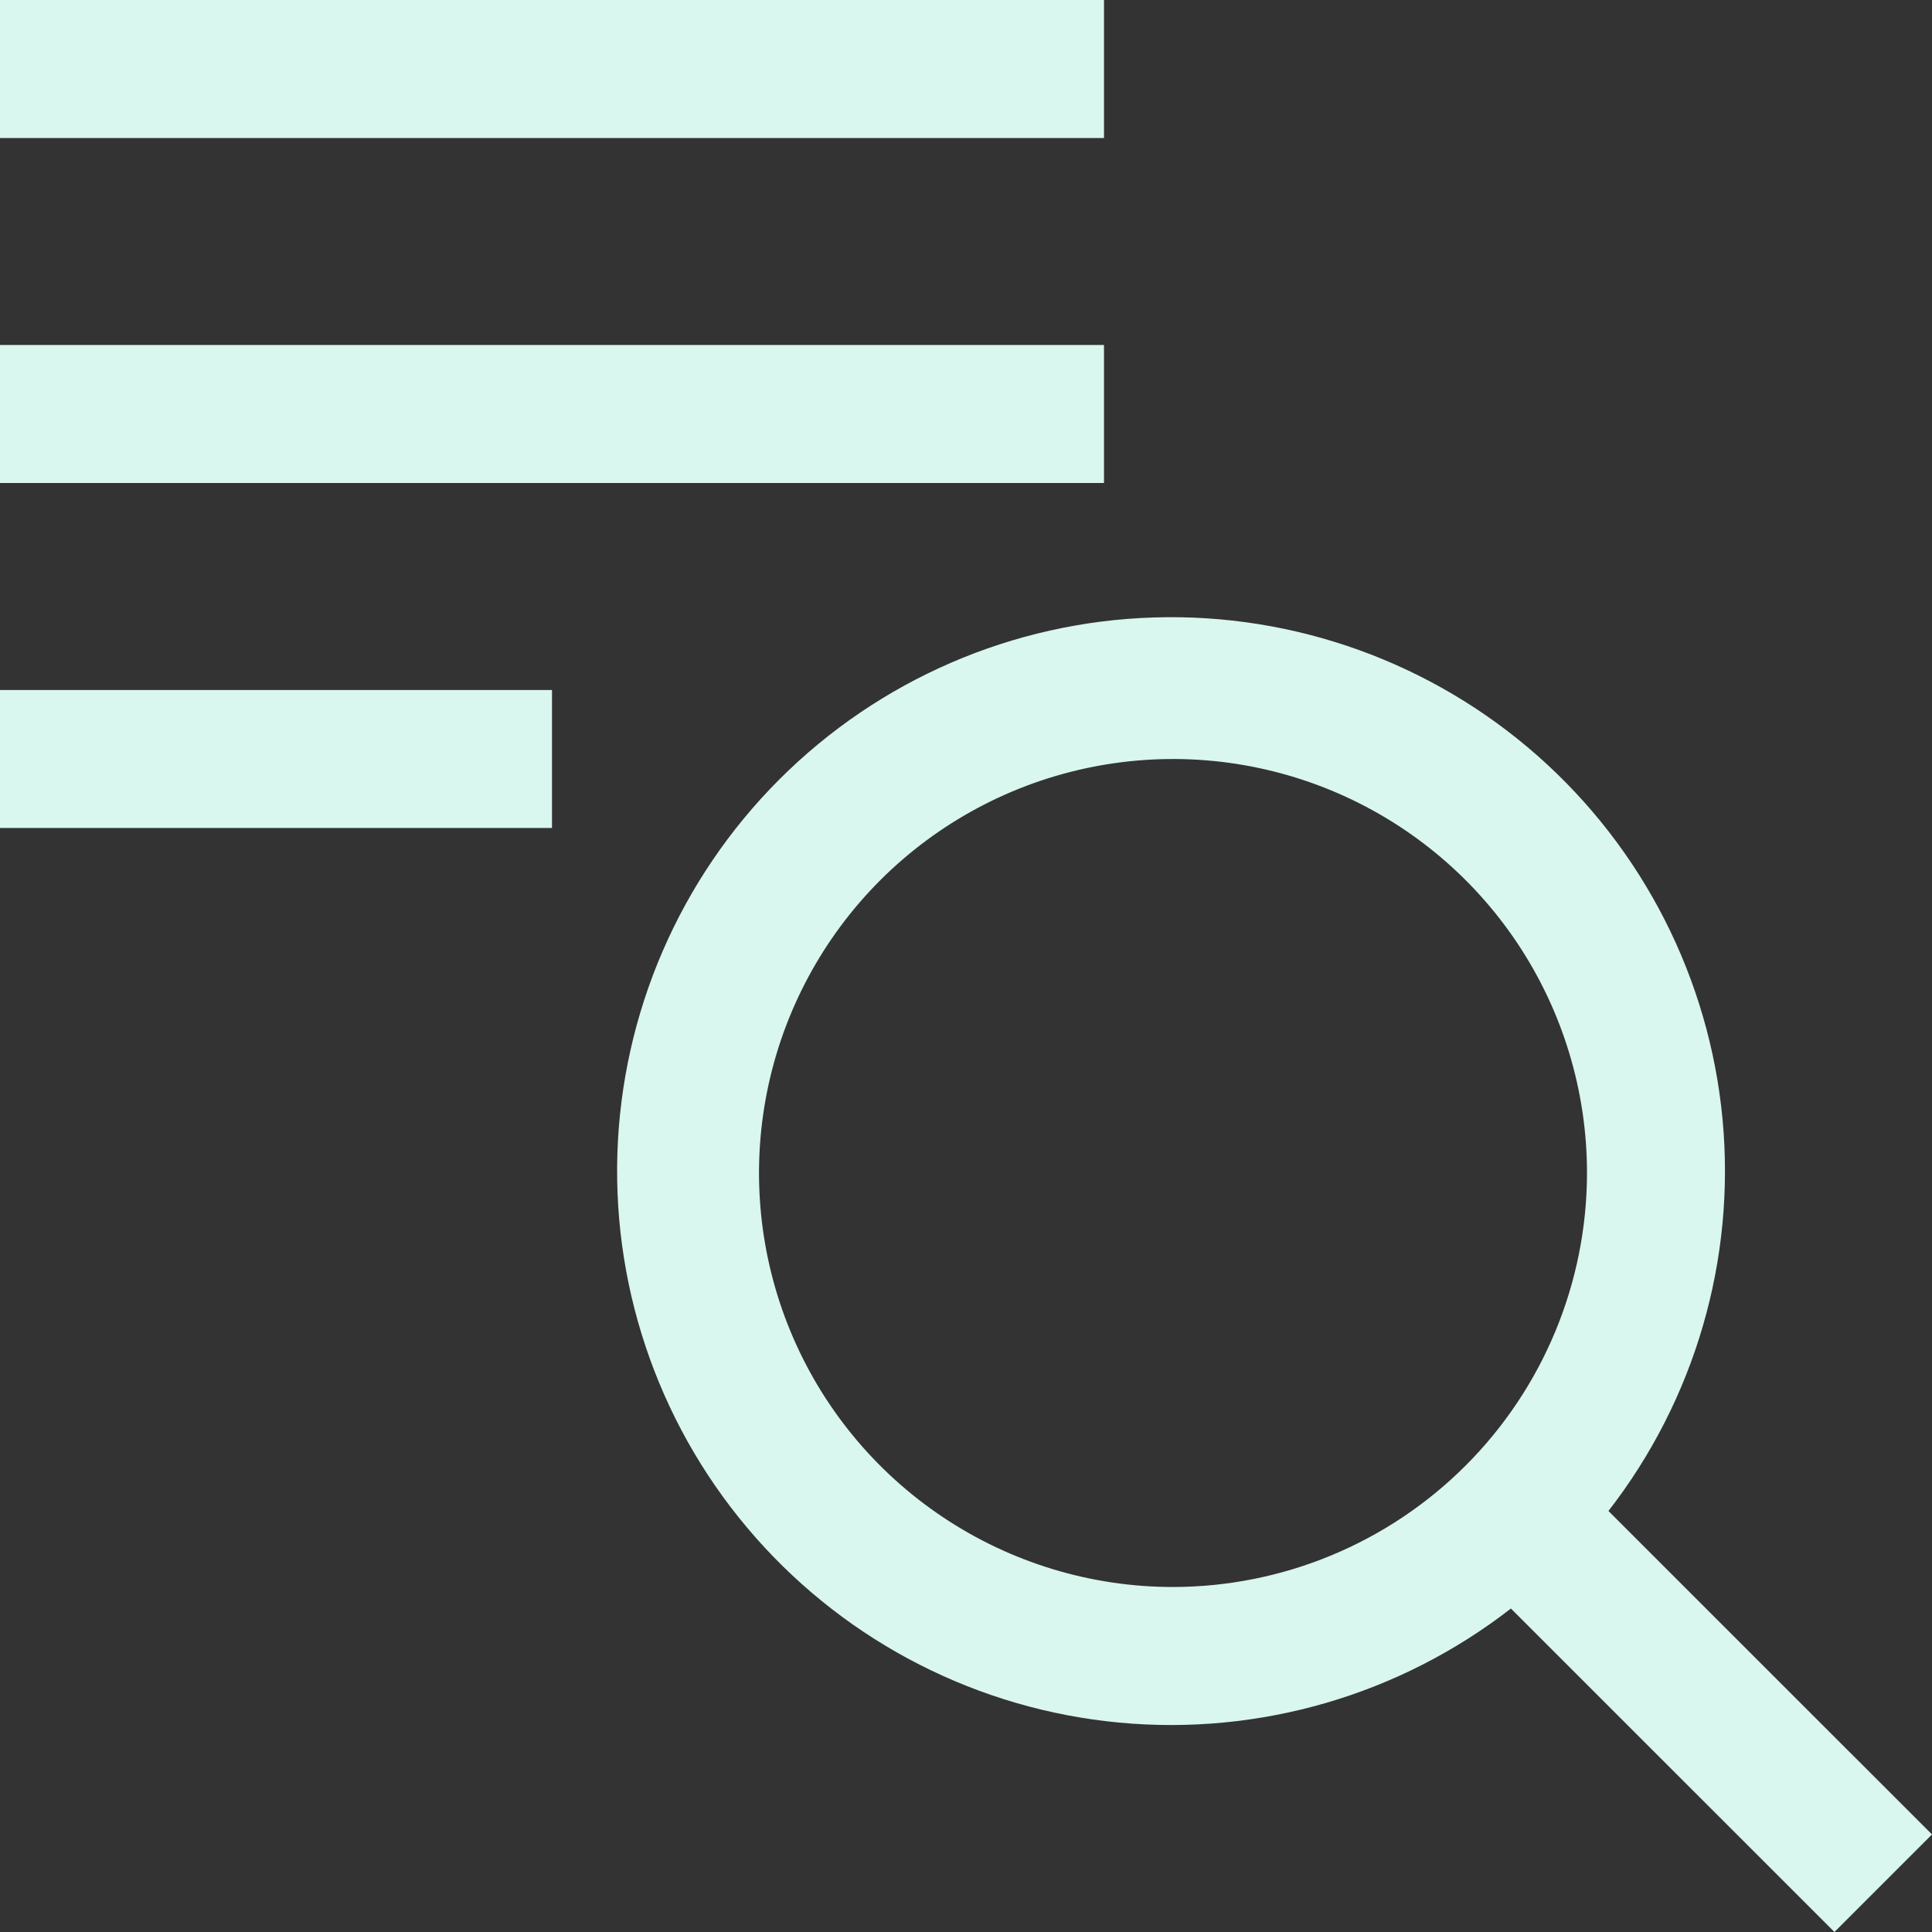 <svg width="49" height="49" viewBox="0 0 49 49" fill="none" xmlns="http://www.w3.org/2000/svg">
<rect x="0" y="0" width="49" height="49" fill="#333333" stroke="none"/>
<path d="M49 46.526L40.794 38.322C42.987 35.499 44.022 31.947 43.688 28.388C43.353 24.829 41.675 21.532 38.995 19.167C36.315 16.803 32.834 15.548 29.262 15.66C25.689 15.771 22.294 17.24 19.766 19.768C17.239 22.295 15.77 25.691 15.658 29.264C15.546 32.836 16.801 36.317 19.166 38.997C21.53 41.677 24.828 43.355 28.386 43.689C31.945 44.024 35.497 42.989 38.32 40.796L46.526 49L49 46.526ZM29.75 40.25C27.673 40.25 25.643 39.634 23.916 38.48C22.19 37.327 20.844 35.687 20.049 33.768C19.255 31.849 19.047 29.738 19.452 27.702C19.857 25.665 20.857 23.794 22.325 22.325C23.794 20.857 25.665 19.857 27.702 19.452C29.738 19.047 31.849 19.255 33.768 20.049C35.687 20.844 37.327 22.19 38.48 23.916C39.634 25.643 40.25 27.673 40.25 29.75C40.247 32.534 39.139 35.203 37.171 37.171C35.203 39.139 32.534 40.247 29.75 40.25ZM0 17.5H14V21H0V17.5ZM0 0H28V3.5H0V0ZM0 8.75H28V12.25H0V8.75Z" fill="#D9F6EF"/>
</svg>
